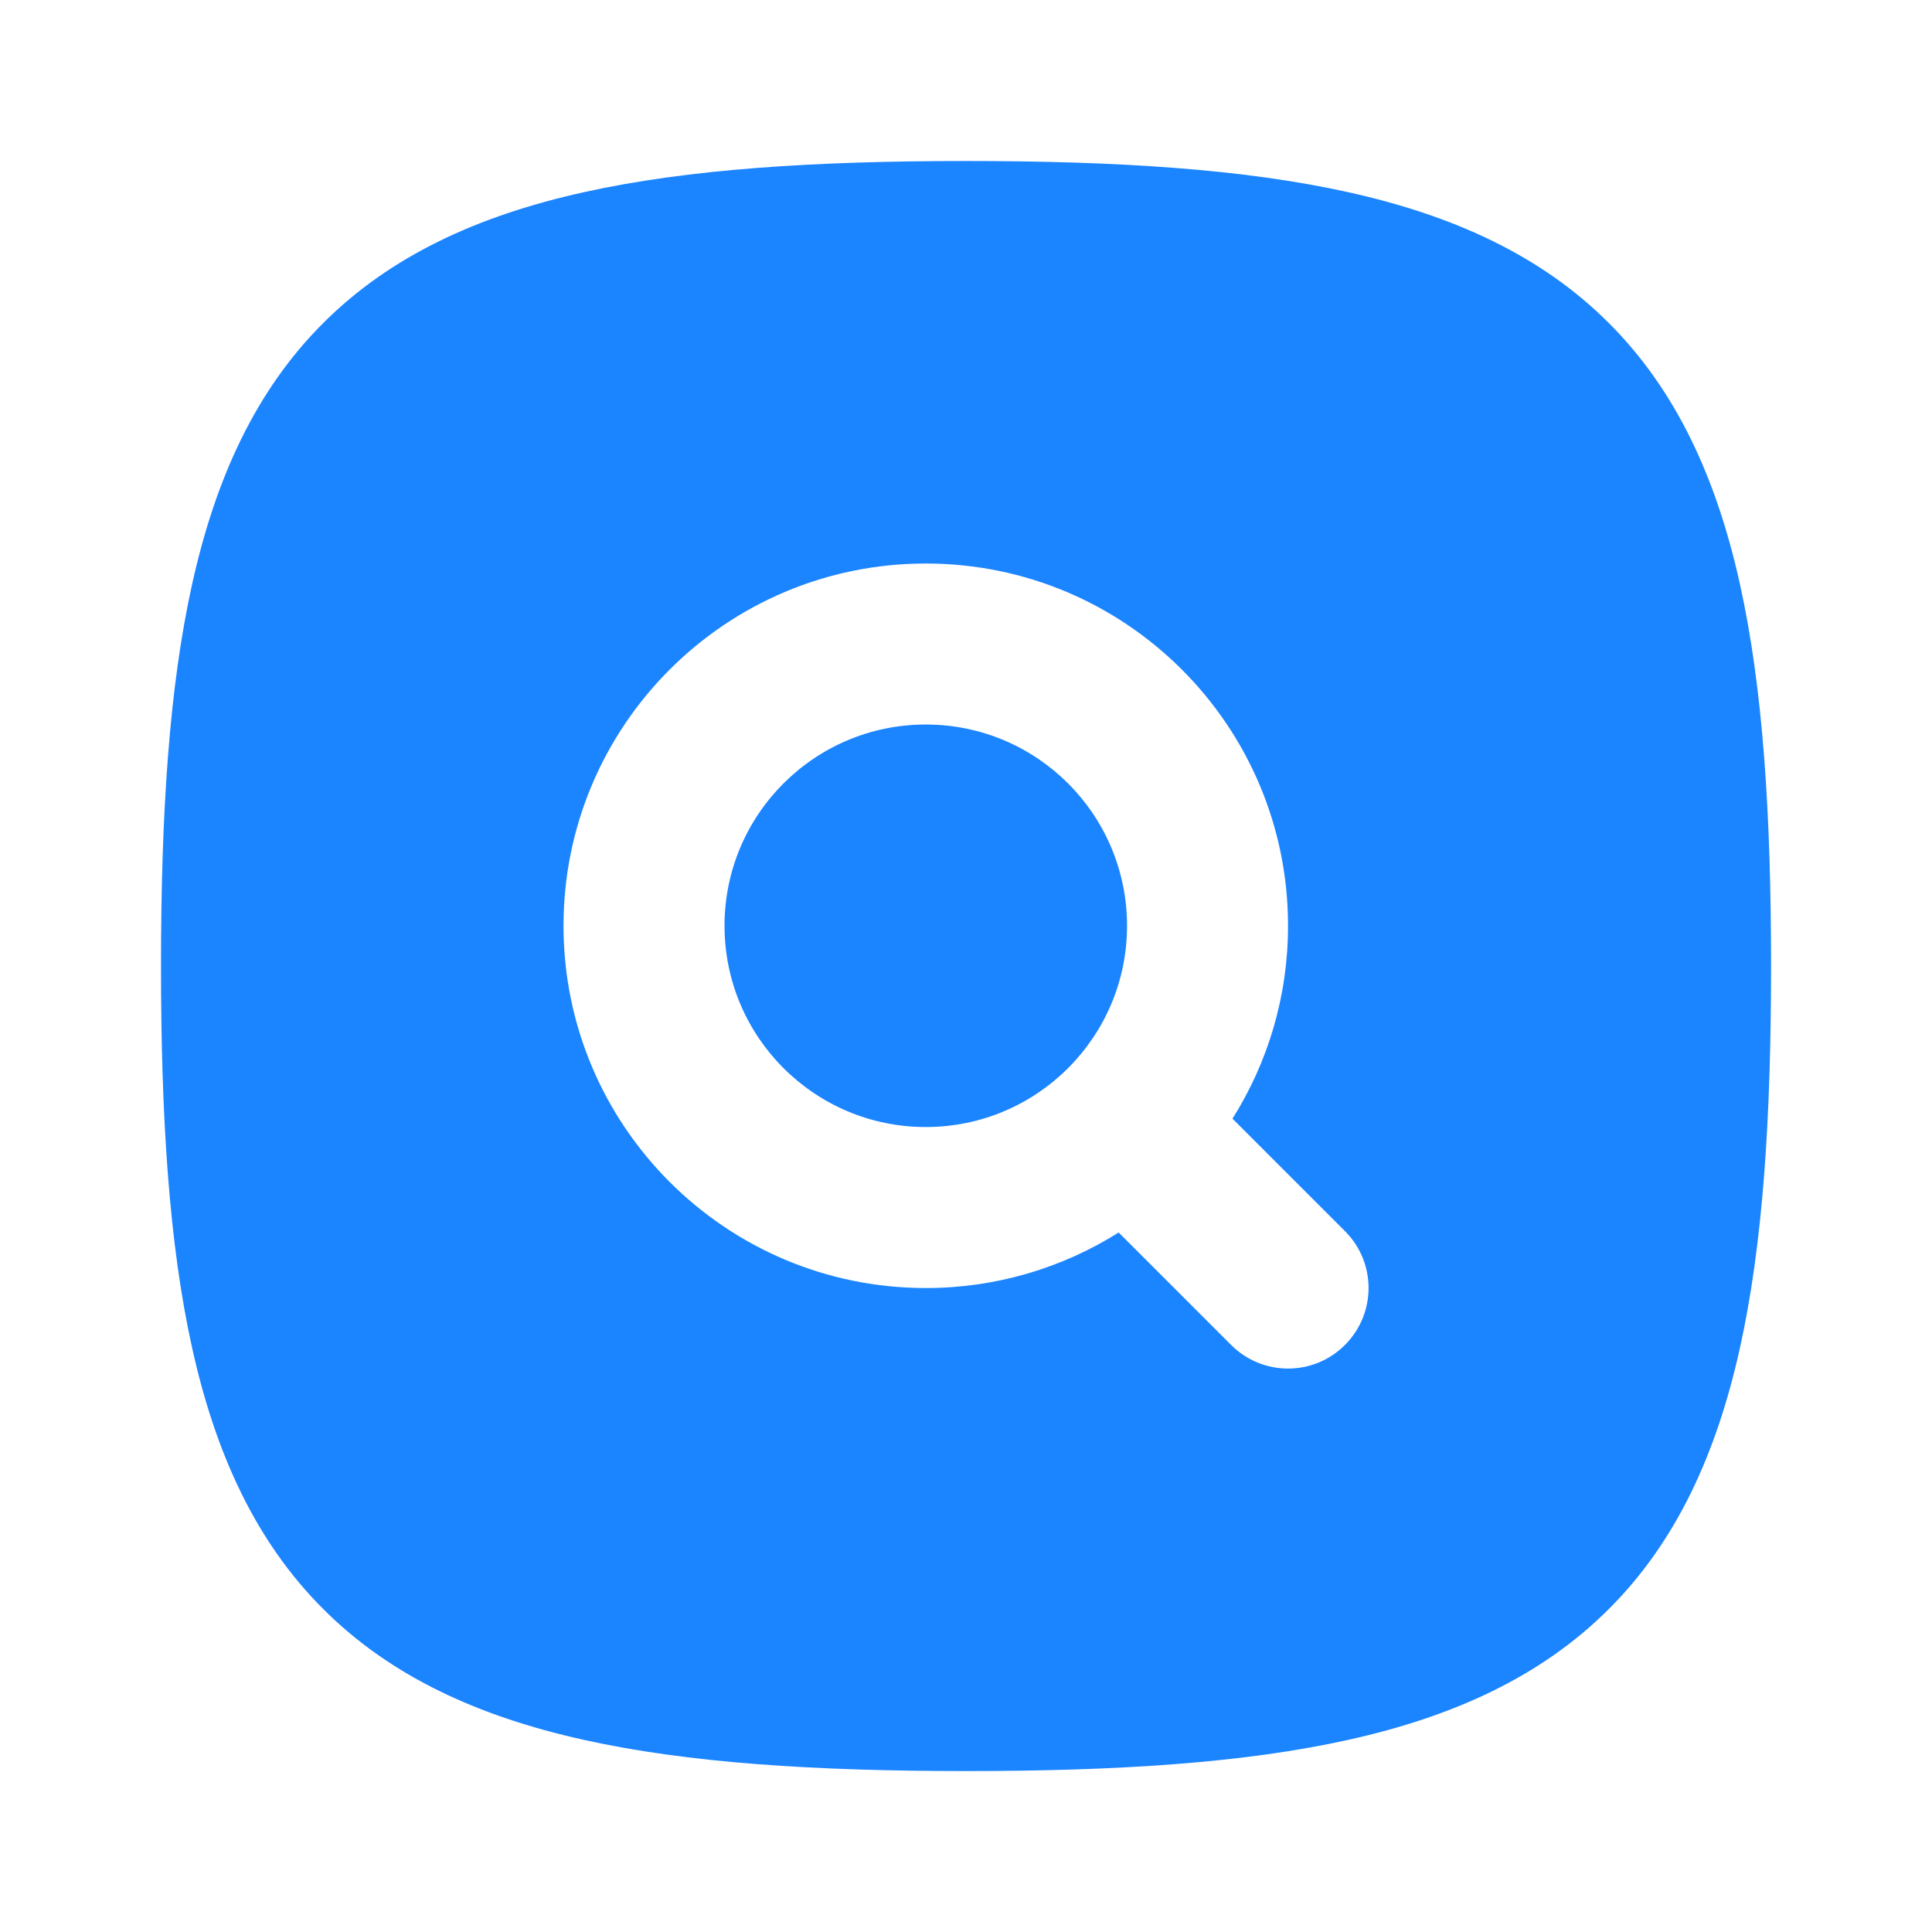 <svg version="1.1" xmlns="http://www.w3.org/2000/svg" xmlns:xlink="http://www.w3.org/1999/xlink" width="800px" height="800px" viewBox="0,0,256,256"><g fill="none" fill-rule="none" stroke="none" stroke-width="1" stroke-linecap="butt" stroke-linejoin="miter" stroke-miterlimit="10" stroke-dasharray="" stroke-dashoffset="0" font-family="none" font-weight="none" font-size="none" text-anchor="none" style="mix-blend-mode: normal"><g transform="scale(10.667,10.667)"><rect x="0" y="0" width="24" height="24" fill-opacity="0" fill="#ffffff" fill-rule="nonzero"></rect><path d="M7.25,2.388c1.299,-0.289 2.874,-0.388 4.75,-0.388c1.876,0 3.451,0.099 4.75,0.388c1.31,0.291 2.399,0.788 3.236,1.626c0.838,0.838 1.335,1.926 1.626,3.236c0.289,1.299 0.388,2.874 0.388,4.75c0,1.876 -0.099,3.451 -0.388,4.75c-0.291,1.31 -0.788,2.399 -1.626,3.236c-0.838,0.838 -1.926,1.335 -3.236,1.626c-1.299,0.289 -2.874,0.388 -4.75,0.388c-1.876,0 -3.451,-0.099 -4.75,-0.388c-1.31,-0.291 -2.399,-0.788 -3.236,-1.626c-0.838,-0.838 -1.335,-1.926 -1.626,-3.236c-0.289,-1.299 -0.388,-2.874 -0.388,-4.75c0,-1.876 0.099,-3.451 0.388,-4.75c0.291,-1.31 0.788,-2.399 1.626,-3.236c0.838,-0.838 1.926,-1.335 3.236,-1.626zM9,11.5c0,-1.381 1.119,-2.5 2.5,-2.5c1.381,0 2.5,1.119 2.5,2.5c0,1.381 -1.119,2.5 -2.5,2.5c-1.381,0 -2.5,-1.119 -2.5,-2.5zM11.5,7c-2.485,0 -4.5,2.015 -4.5,4.5c0,2.485 2.015,4.5 4.5,4.5c0.88,0 1.702,-0.253 2.396,-0.69l1.397,1.397c0.391,0.391 1.024,0.391 1.414,0c0.391,-0.391 0.391,-1.024 0,-1.414l-1.397,-1.397c0.437,-0.694 0.69,-1.515 0.69,-2.396c0,-2.485 -2.015,-4.5 -4.5,-4.5z" fill="#1b84ff" fill-rule="evenodd"></path></g></g></svg>
